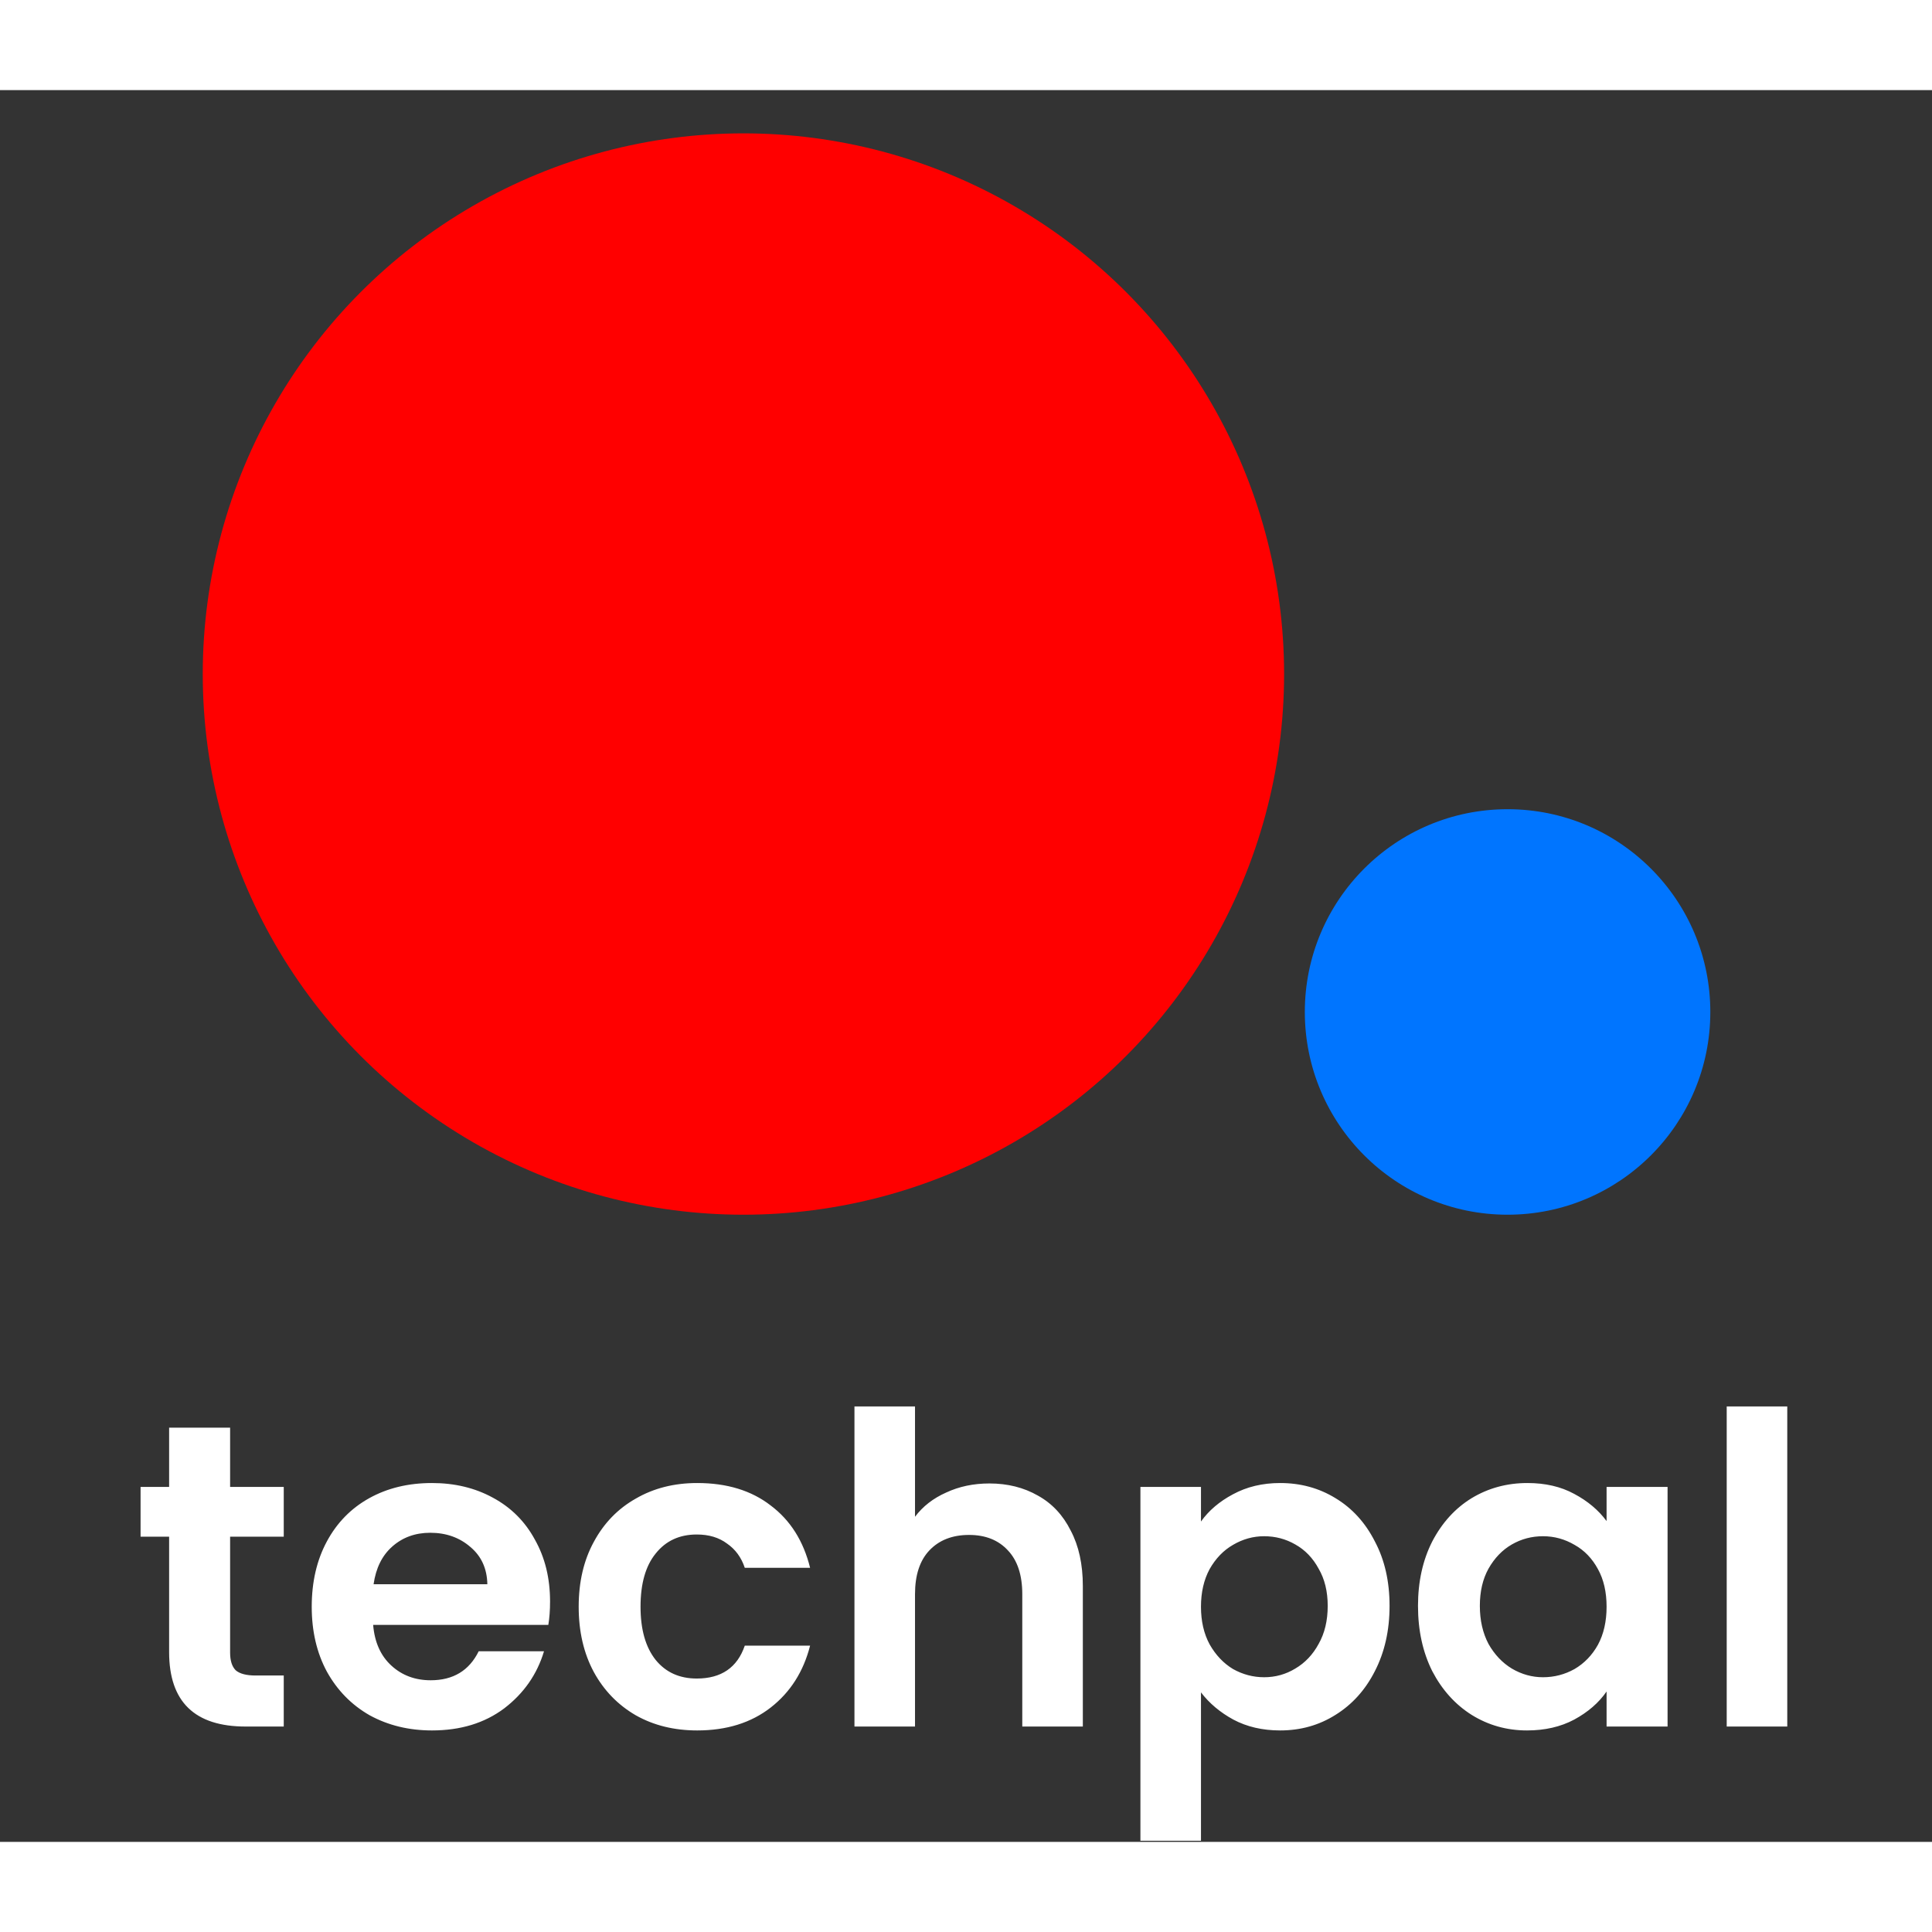 <svg width="200" height="200" viewBox="0 0 268 243" fill="none" xmlns="http://www.w3.org/2000/svg">
  <rect x="0" y="0" width="268" height="243" fill="#333333" stroke="none"/>
  <circle cx="103.125" cy="81" r="75" fill="#FF0000" />
  <circle cx="209.125" cy="127.875" r="28.125" fill="#0075FF" />
  <path d="M31.92 200.66V216.74C31.92 217.86 32.18 218.68 32.7 219.2C33.26 219.68 34.18 219.92 35.46 219.92H39.36V227H34.08C27 227 23.46 223.56 23.46 216.68V200.66H19.5V193.76H23.46V185.54H31.92V193.76H39.36V200.66H31.92ZM76.302 209.66C76.302 210.86 76.222 211.94 76.062 212.9H51.762C51.962 215.3 52.802 217.18 54.282 218.54C55.762 219.9 57.582 220.58 59.742 220.58C62.862 220.58 65.082 219.24 66.402 216.56H75.462C74.502 219.76 72.662 222.4 69.942 224.48C67.222 226.52 63.882 227.54 59.922 227.54C56.722 227.54 53.842 226.84 51.282 225.44C48.762 224 46.782 221.98 45.342 219.38C43.942 216.78 43.242 213.78 43.242 210.38C43.242 206.94 43.942 203.92 45.342 201.32C46.742 198.72 48.702 196.72 51.222 195.32C53.742 193.92 56.642 193.22 59.922 193.22C63.082 193.22 65.902 193.9 68.382 195.26C70.902 196.62 72.842 198.56 74.202 201.08C75.602 203.56 76.302 206.42 76.302 209.66ZM67.602 207.26C67.562 205.1 66.782 203.38 65.262 202.1C63.742 200.78 61.882 200.12 59.682 200.12C57.602 200.12 55.842 200.76 54.402 202.04C53.002 203.28 52.142 205.02 51.822 207.26H67.602ZM80.273 210.38C80.273 206.94 80.973 203.94 82.373 201.38C83.773 198.78 85.713 196.78 88.193 195.38C90.673 193.94 93.513 193.22 96.713 193.22C100.833 193.22 104.233 194.26 106.913 196.34C109.633 198.38 111.453 201.26 112.373 204.98H103.313C102.833 203.54 102.013 202.42 100.853 201.62C99.733 200.78 98.333 200.36 96.653 200.36C94.253 200.36 92.353 201.24 90.953 203C89.553 204.72 88.853 207.18 88.853 210.38C88.853 213.54 89.553 216 90.953 217.76C92.353 219.48 94.253 220.34 96.653 220.34C100.053 220.34 102.273 218.82 103.313 215.78H112.373C111.453 219.38 109.633 222.24 106.913 224.36C104.193 226.48 100.793 227.54 96.713 227.54C93.513 227.54 90.673 226.84 88.193 225.44C85.713 224 83.773 222 82.373 219.44C80.973 216.84 80.273 213.82 80.273 210.38ZM137.247 193.28C139.767 193.28 142.007 193.84 143.967 194.96C145.927 196.04 147.447 197.66 148.527 199.82C149.647 201.94 150.207 204.5 150.207 207.5V227H141.807V208.64C141.807 206 141.147 203.98 139.827 202.58C138.507 201.14 136.707 200.42 134.427 200.42C132.107 200.42 130.267 201.14 128.907 202.58C127.587 203.98 126.927 206 126.927 208.64V227H118.527V182.6H126.927V197.9C128.007 196.46 129.447 195.34 131.247 194.54C133.047 193.7 135.047 193.28 137.247 193.28ZM166.595 198.56C167.675 197.04 169.155 195.78 171.035 194.78C172.955 193.74 175.135 193.22 177.575 193.22C180.415 193.22 182.975 193.92 185.255 195.32C187.575 196.72 189.395 198.72 190.715 201.32C192.075 203.88 192.755 206.86 192.755 210.26C192.755 213.66 192.075 216.68 190.715 219.32C189.395 221.92 187.575 223.94 185.255 225.38C182.975 226.82 180.415 227.54 177.575 227.54C175.135 227.54 172.975 227.04 171.095 226.04C169.255 225.04 167.755 223.78 166.595 222.26V242.84H158.195V193.76H166.595V198.56ZM184.175 210.26C184.175 208.26 183.755 206.54 182.915 205.1C182.115 203.62 181.035 202.5 179.675 201.74C178.355 200.98 176.915 200.6 175.355 200.6C173.835 200.6 172.395 201 171.035 201.8C169.715 202.56 168.635 203.68 167.795 205.16C166.995 206.64 166.595 208.38 166.595 210.38C166.595 212.38 166.995 214.12 167.795 215.6C168.635 217.08 169.715 218.22 171.035 219.02C172.395 219.78 173.835 220.16 175.355 220.16C176.915 220.16 178.355 219.76 179.675 218.96C181.035 218.16 182.115 217.02 182.915 215.54C183.755 214.06 184.175 212.3 184.175 210.26ZM196.699 210.26C196.699 206.9 197.359 203.92 198.679 201.32C200.039 198.72 201.859 196.72 204.139 195.32C206.459 193.92 209.039 193.22 211.879 193.22C214.359 193.22 216.519 193.72 218.359 194.72C220.239 195.72 221.739 196.98 222.859 198.5V193.76H231.319V227H222.859V222.14C221.779 223.7 220.279 225 218.359 226.04C216.479 227.04 214.299 227.54 211.819 227.54C209.019 227.54 206.459 226.82 204.139 225.38C201.859 223.94 200.039 221.92 198.679 219.32C197.359 216.68 196.699 213.66 196.699 210.26ZM222.859 210.38C222.859 208.34 222.459 206.6 221.659 205.16C220.859 203.68 219.779 202.56 218.419 201.8C217.059 201 215.599 200.6 214.039 200.6C212.479 200.6 211.039 200.98 209.719 201.74C208.399 202.5 207.319 203.62 206.479 205.1C205.679 206.54 205.279 208.26 205.279 210.26C205.279 212.26 205.679 214.02 206.479 215.54C207.319 217.02 208.399 218.16 209.719 218.96C211.079 219.76 212.519 220.16 214.039 220.16C215.599 220.16 217.059 219.78 218.419 219.02C219.779 218.22 220.859 217.1 221.659 215.66C222.459 214.18 222.859 212.42 222.859 210.38ZM247.923 182.6V227H239.523V182.6H247.923Z" fill="white" />
</svg>

